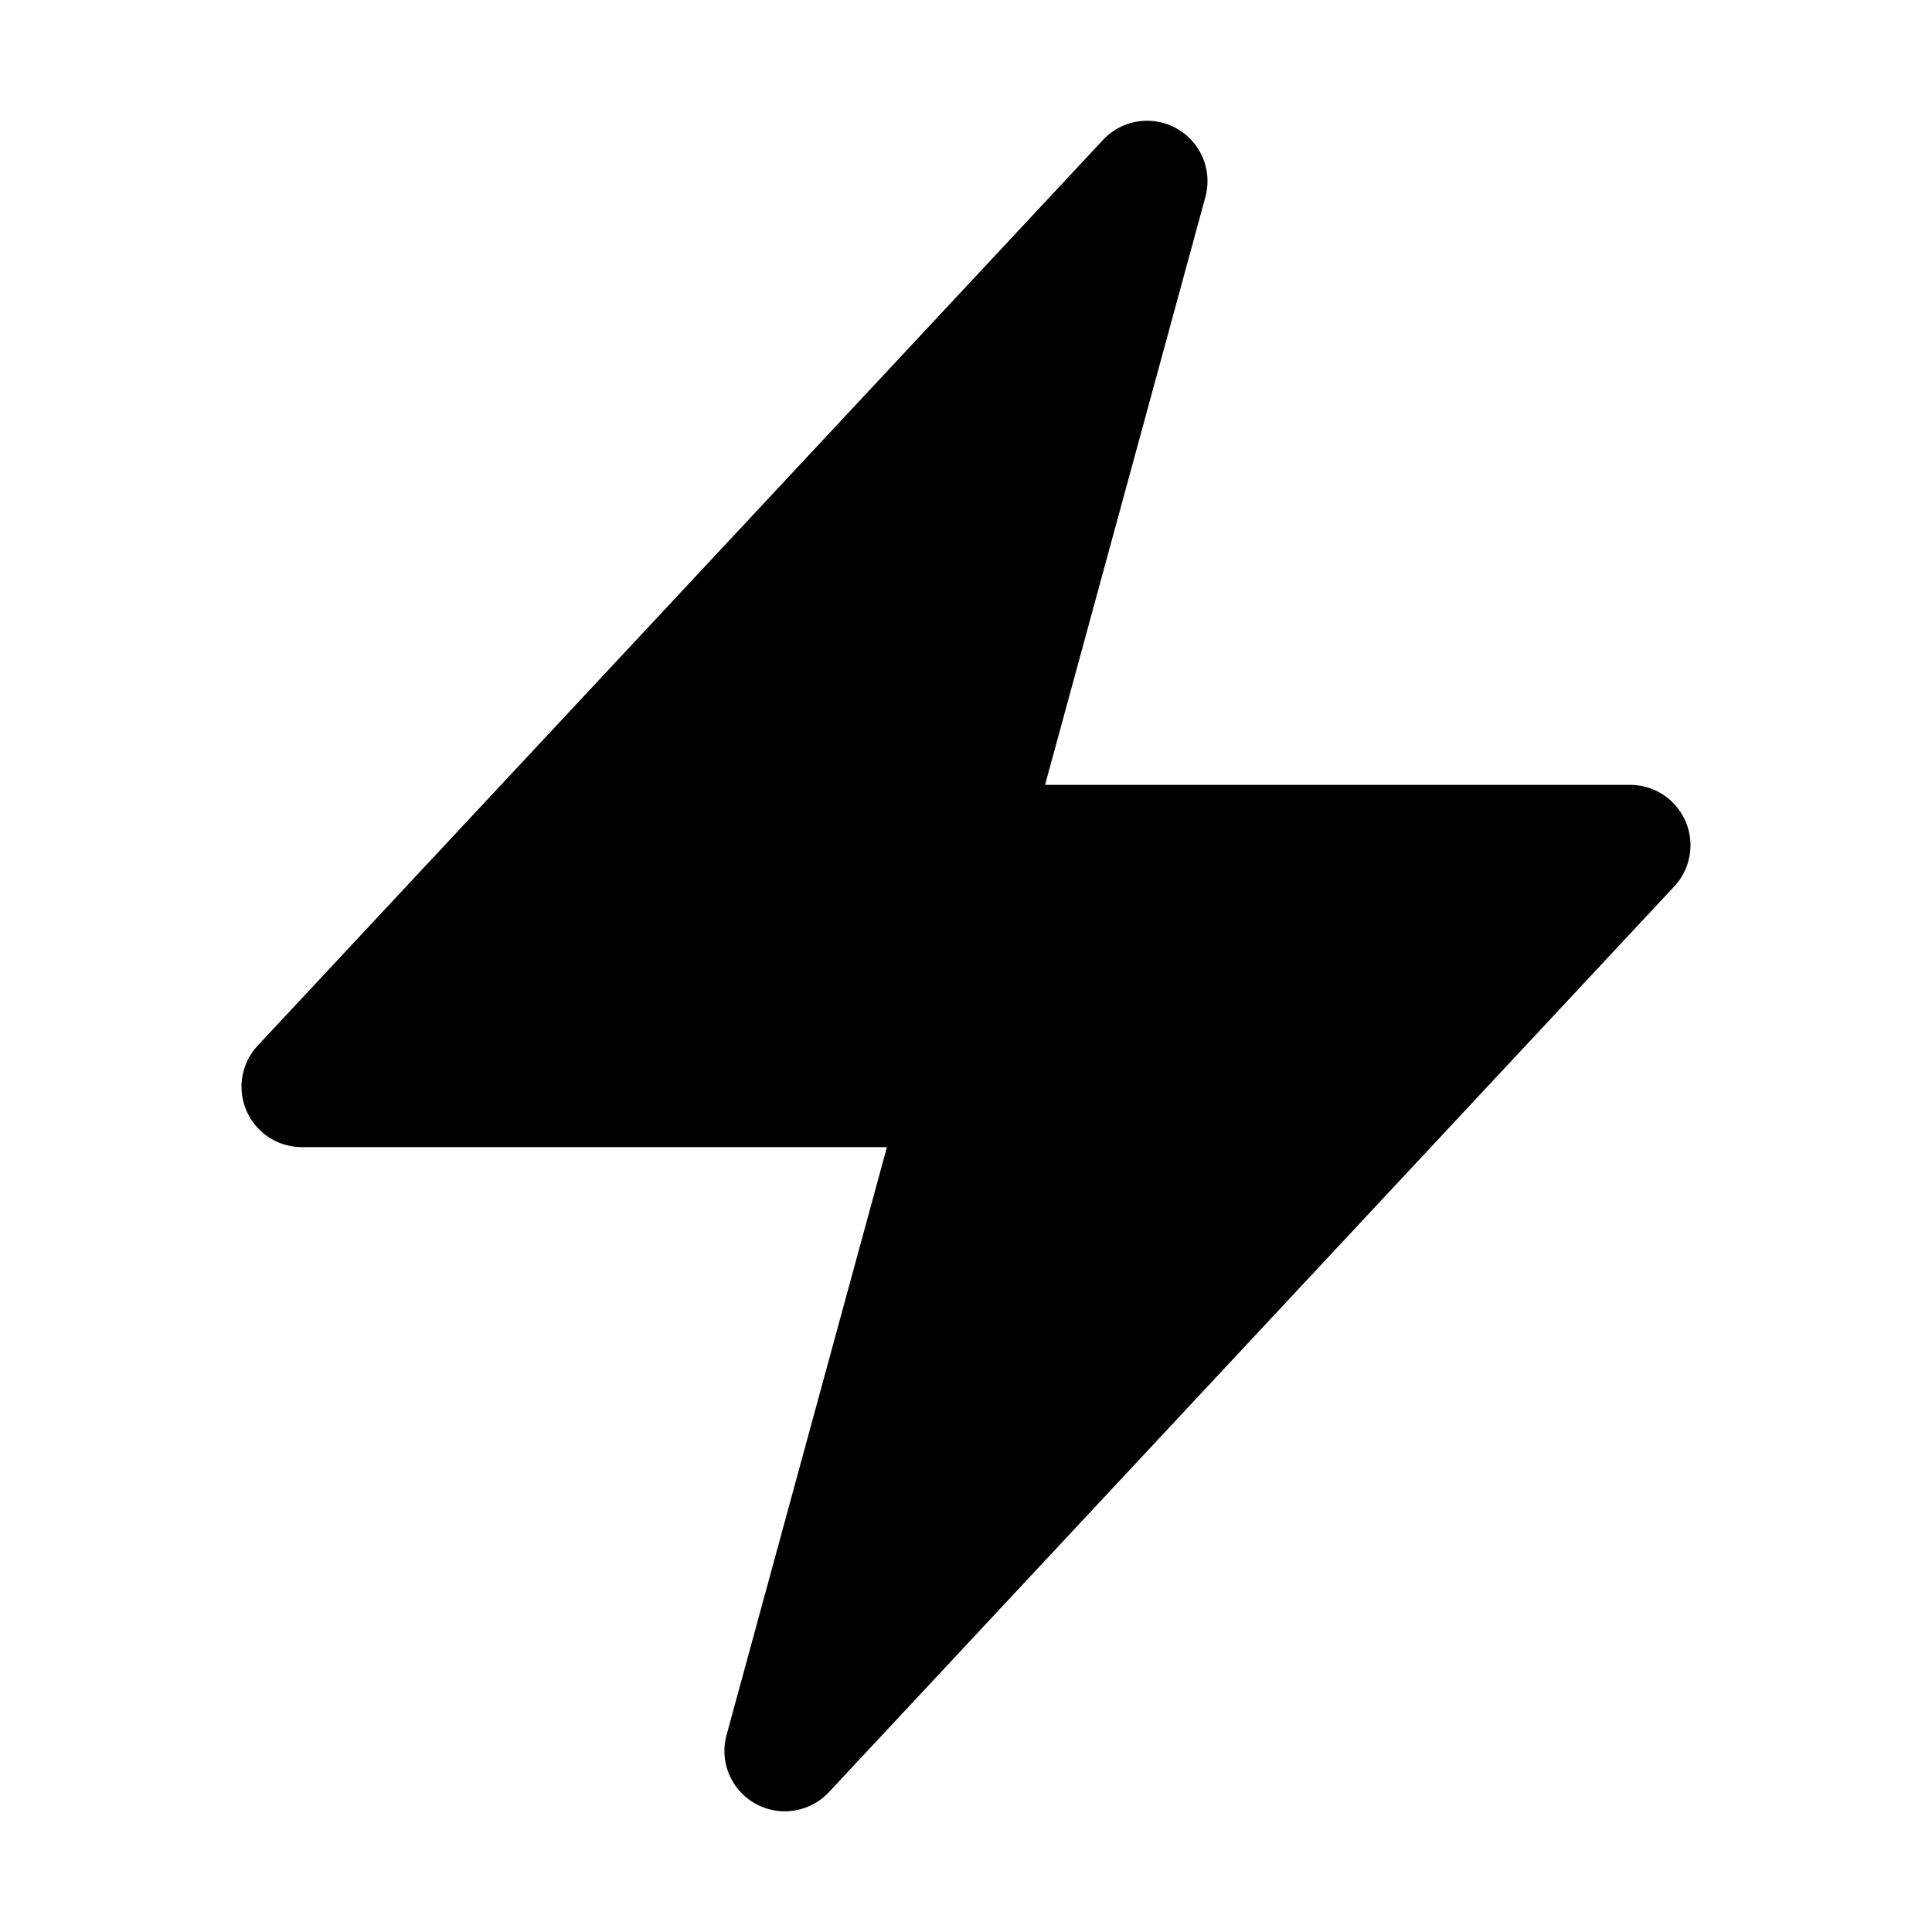 <svg xmlns="http://www.w3.org/2000/svg" viewBox="0 0 64 64" fill="#000000" aria-hidden="true" id="Bolt--Streamline-Heroicons" height="64" width="64">
  <desc>
    Bolt Streamline Icon: https://streamlinehq.com
  </desc>
  <path fill-rule="evenodd" d="M38.973 4.253a2 2 0 0 1 0.957 2.272L34.619 26h19.381a2 2 0 0 1 1.461 3.365l-28 30a2 2 0 0 1 -3.392 -1.893l5.312 -19.472H10a2 2 0 0 1 -1.461 -3.365l28 -30a2 2 0 0 1 2.435 -0.381Z" clip-rule="evenodd" stroke-width="2.667"></path>
</svg>